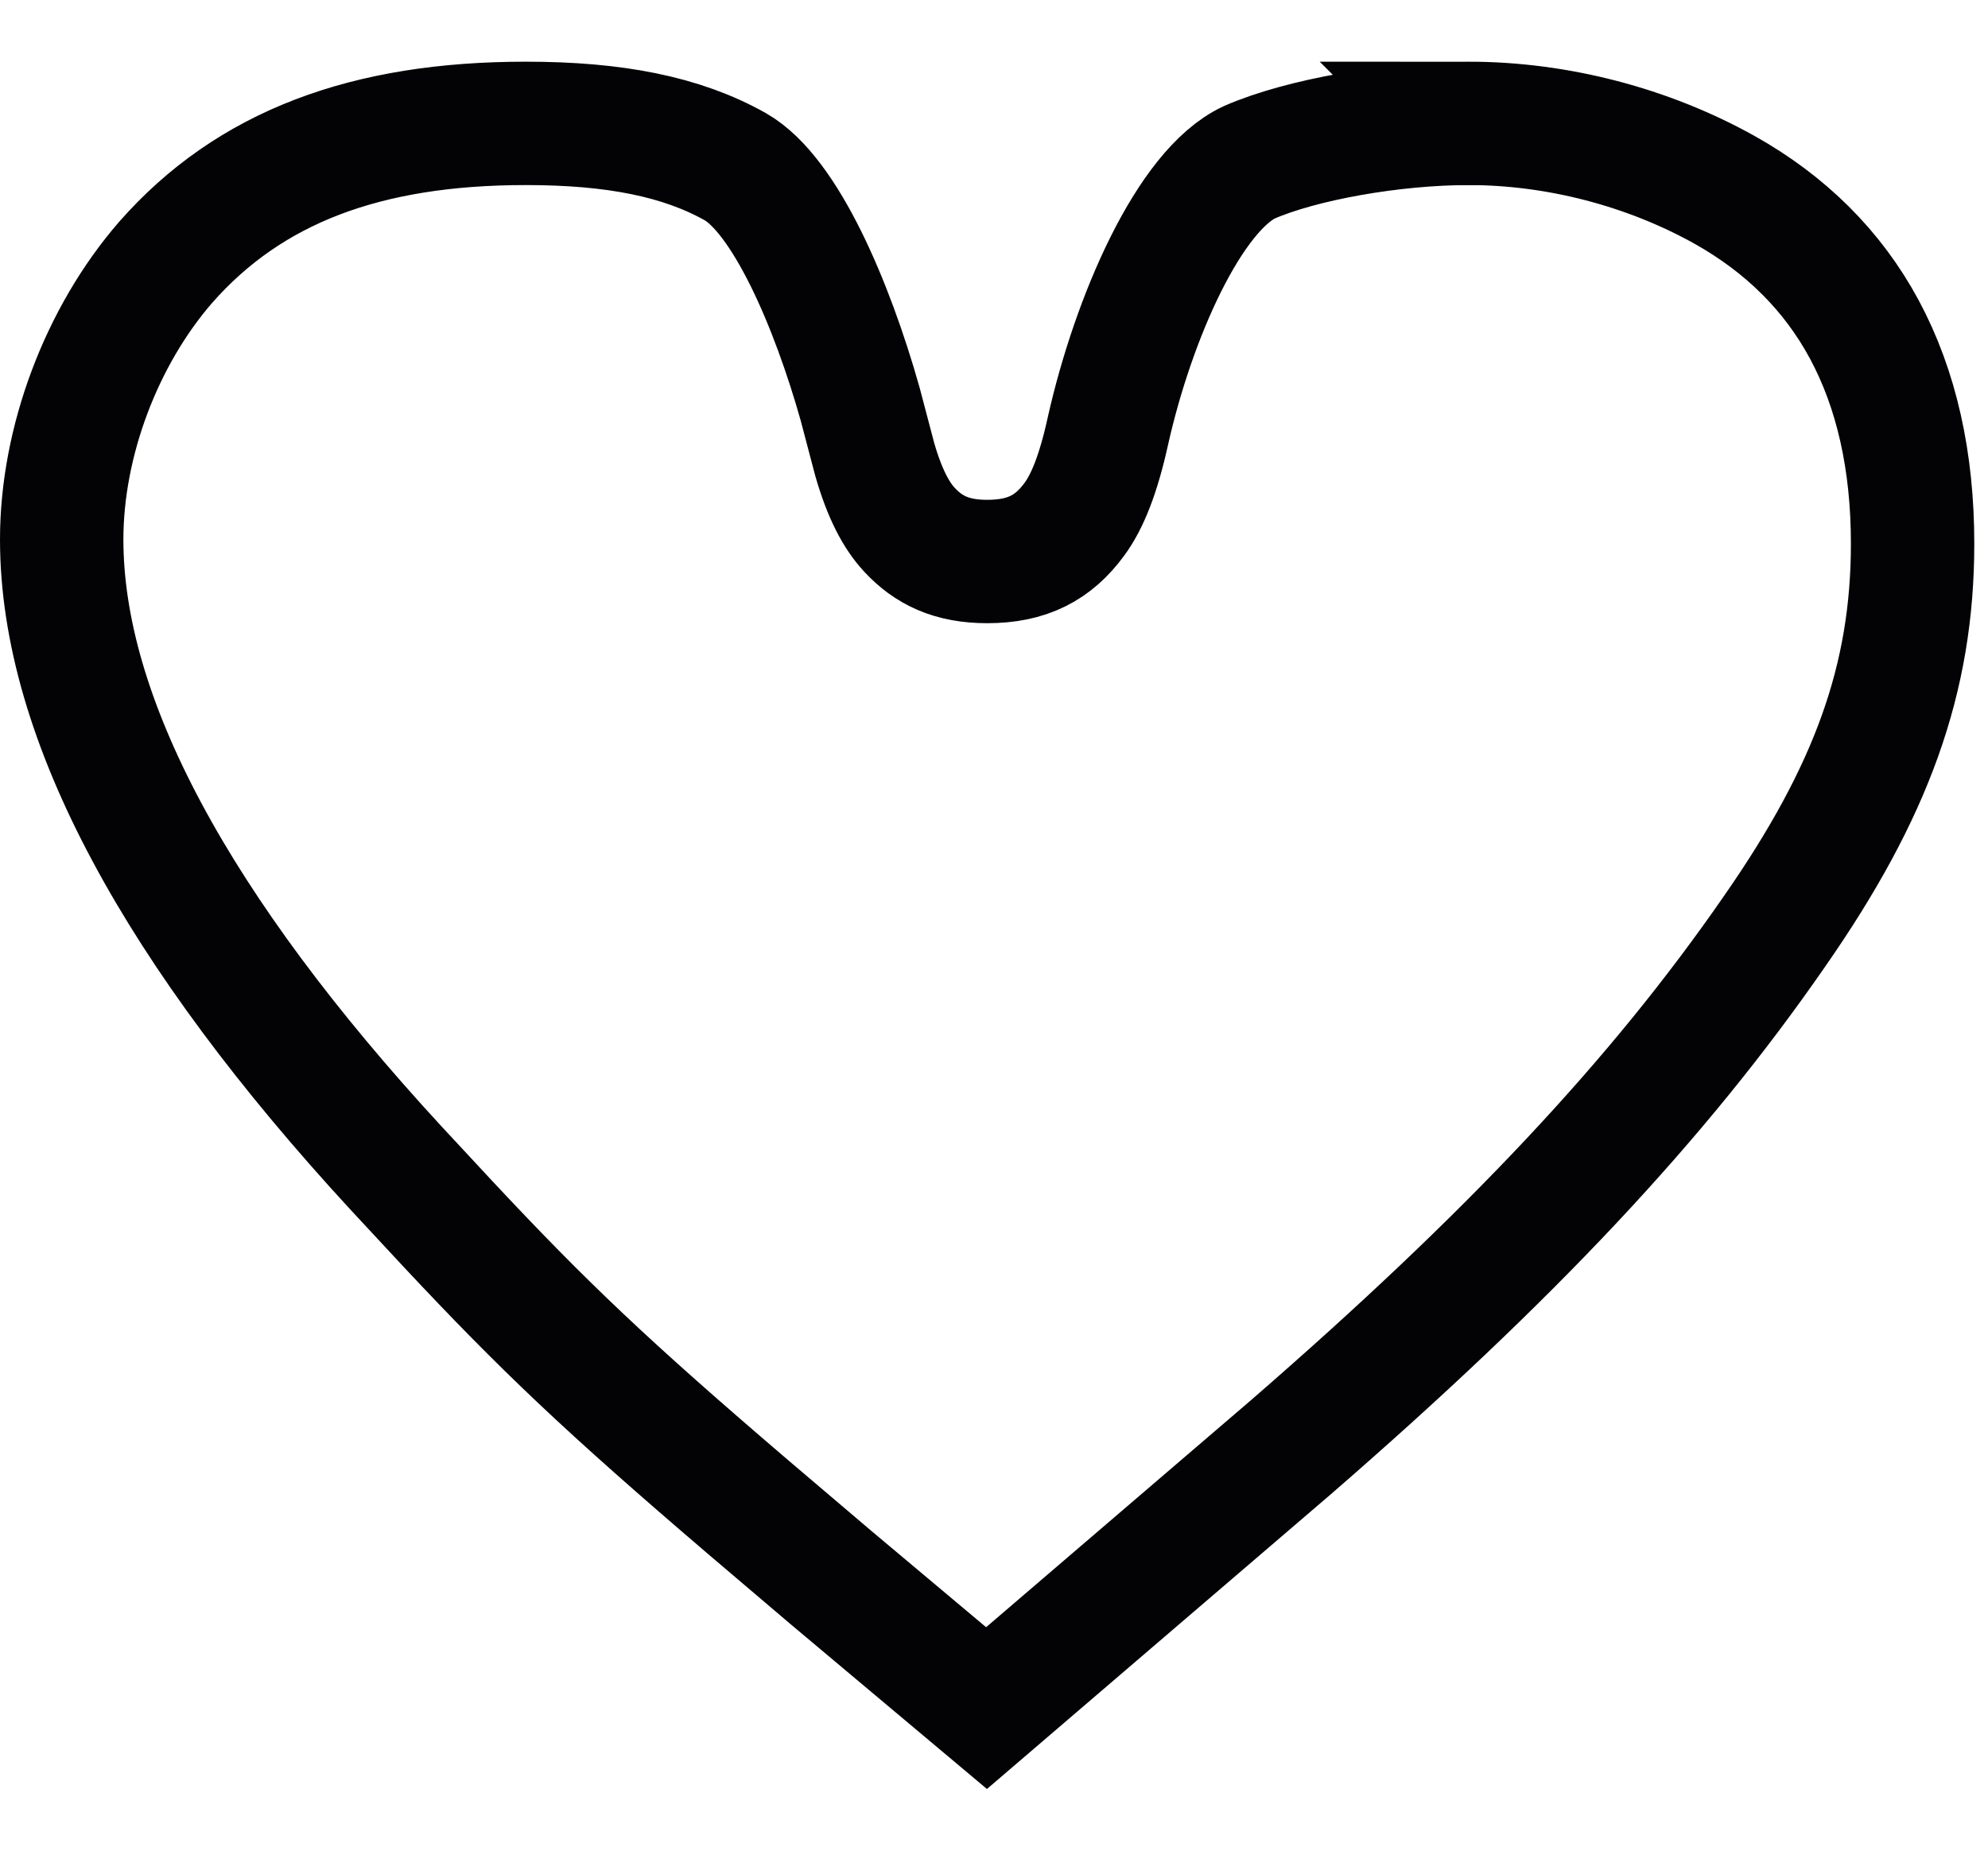 <svg width="29" height="27" xmlns="http://www.w3.org/2000/svg"><path d="M21.424 1.8c1.295 0 2.616.347 3.73.968.895.501 1.581 1.183 2.04 2.035.473.878.706 1.928.706 3.127 0 1.976-.6 3.625-2.01 5.652-1.696 2.454-3.85 4.748-7.066 7.538h0l-4.433 3.8-2.26-1.897-1.216-1.034c-2.066-1.767-2.98-2.635-4.392-4.145h0l-.748-.805C2.59 13.582.9 10.487.9 7.87c0-1.424.578-2.96 1.514-4.04C3.642 2.432 5.346 1.8 7.67 1.8c1.298 0 2.276.193 3.058.633.726.417 1.406 1.995 1.82 3.464h0l.212.805c.146.507.316.822.508 1.028.275.296.612.462 1.132.462.587 0 .966-.2 1.272-.616.187-.253.35-.652.489-1.285.376-1.676 1.194-3.519 2.065-3.924.757-.33 2.093-.567 3.198-.567z" stroke="#030306" stroke-width="1.8" fill="none"/></svg>